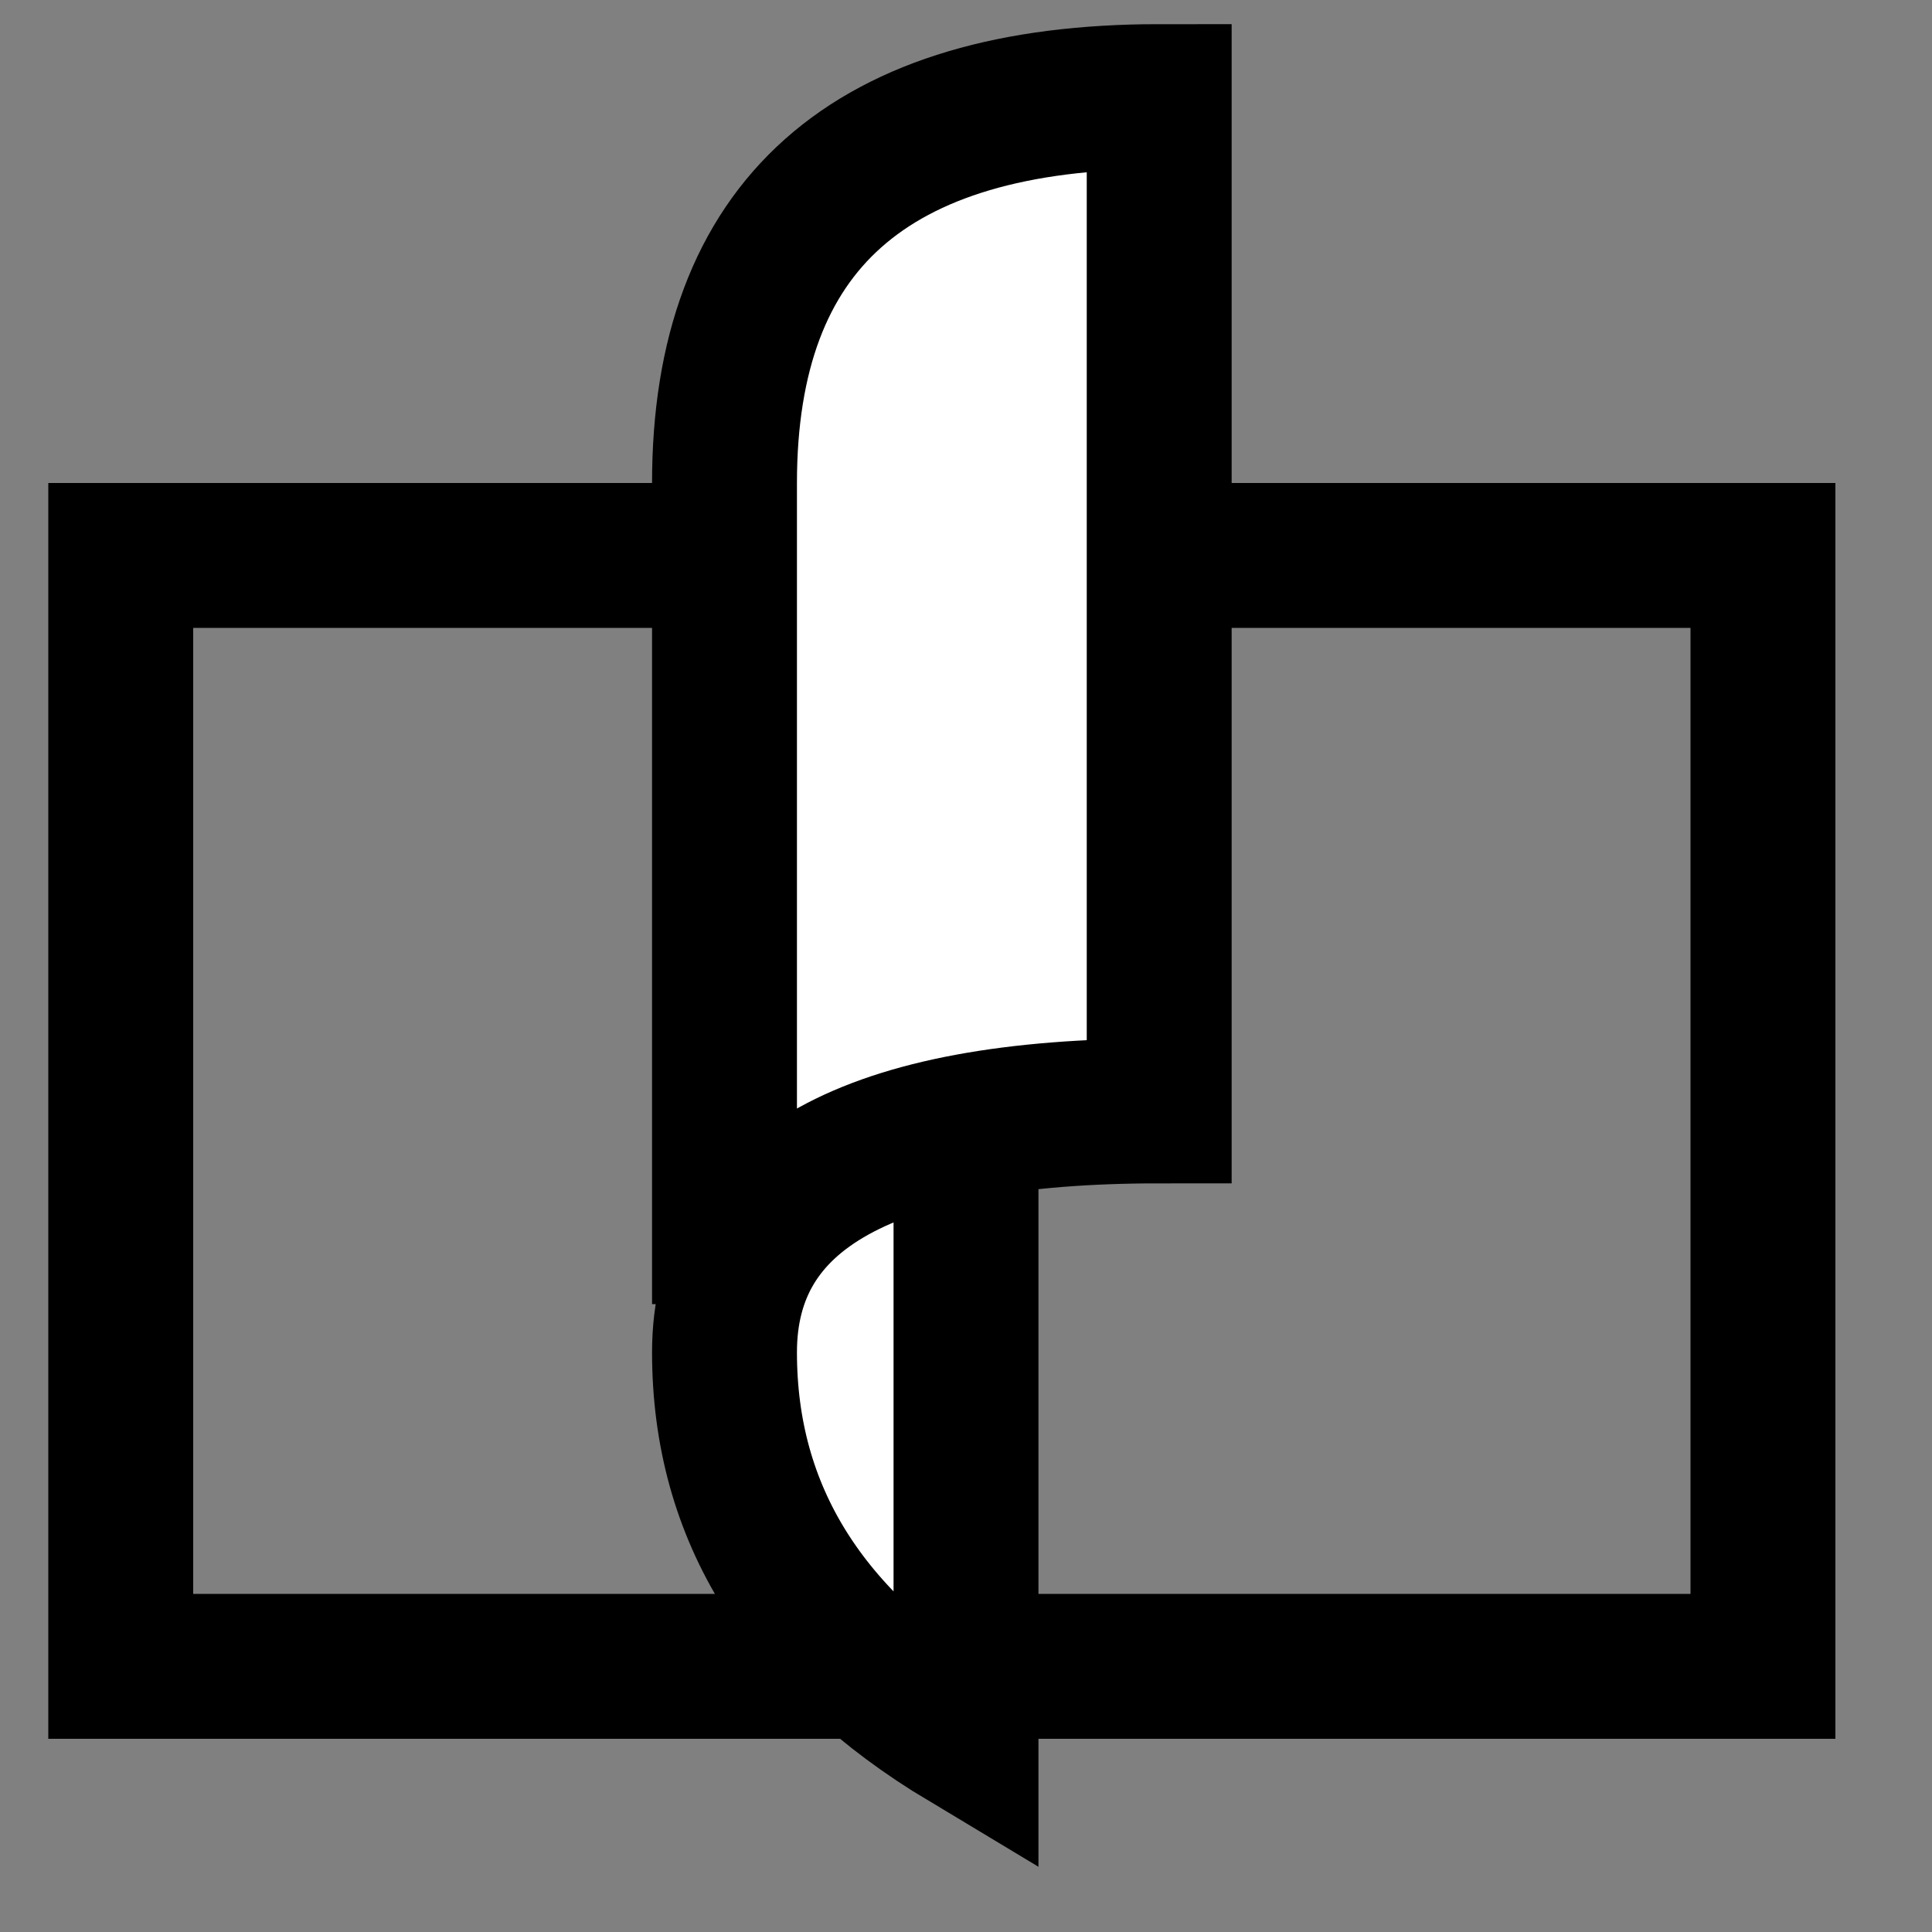 <svg width="40" height="40" viewBox="0 0 40 40" xmlns="http://www.w3.org/2000/svg"><rect x="0" y="0" width="40" height="40" fill="#808080" stroke="none"/><g fill="none" fill-rule="evenodd" stroke="#000" stroke-width="3"><path d="M2.5 11.5v23h34v-23h-34z"/><path d="M20 24v12c-3.333-2-5-4.667-5-8s3-5 9-5V2c-6 0-9 2.667-9 8v17" fill="#FFF"/></g></svg>